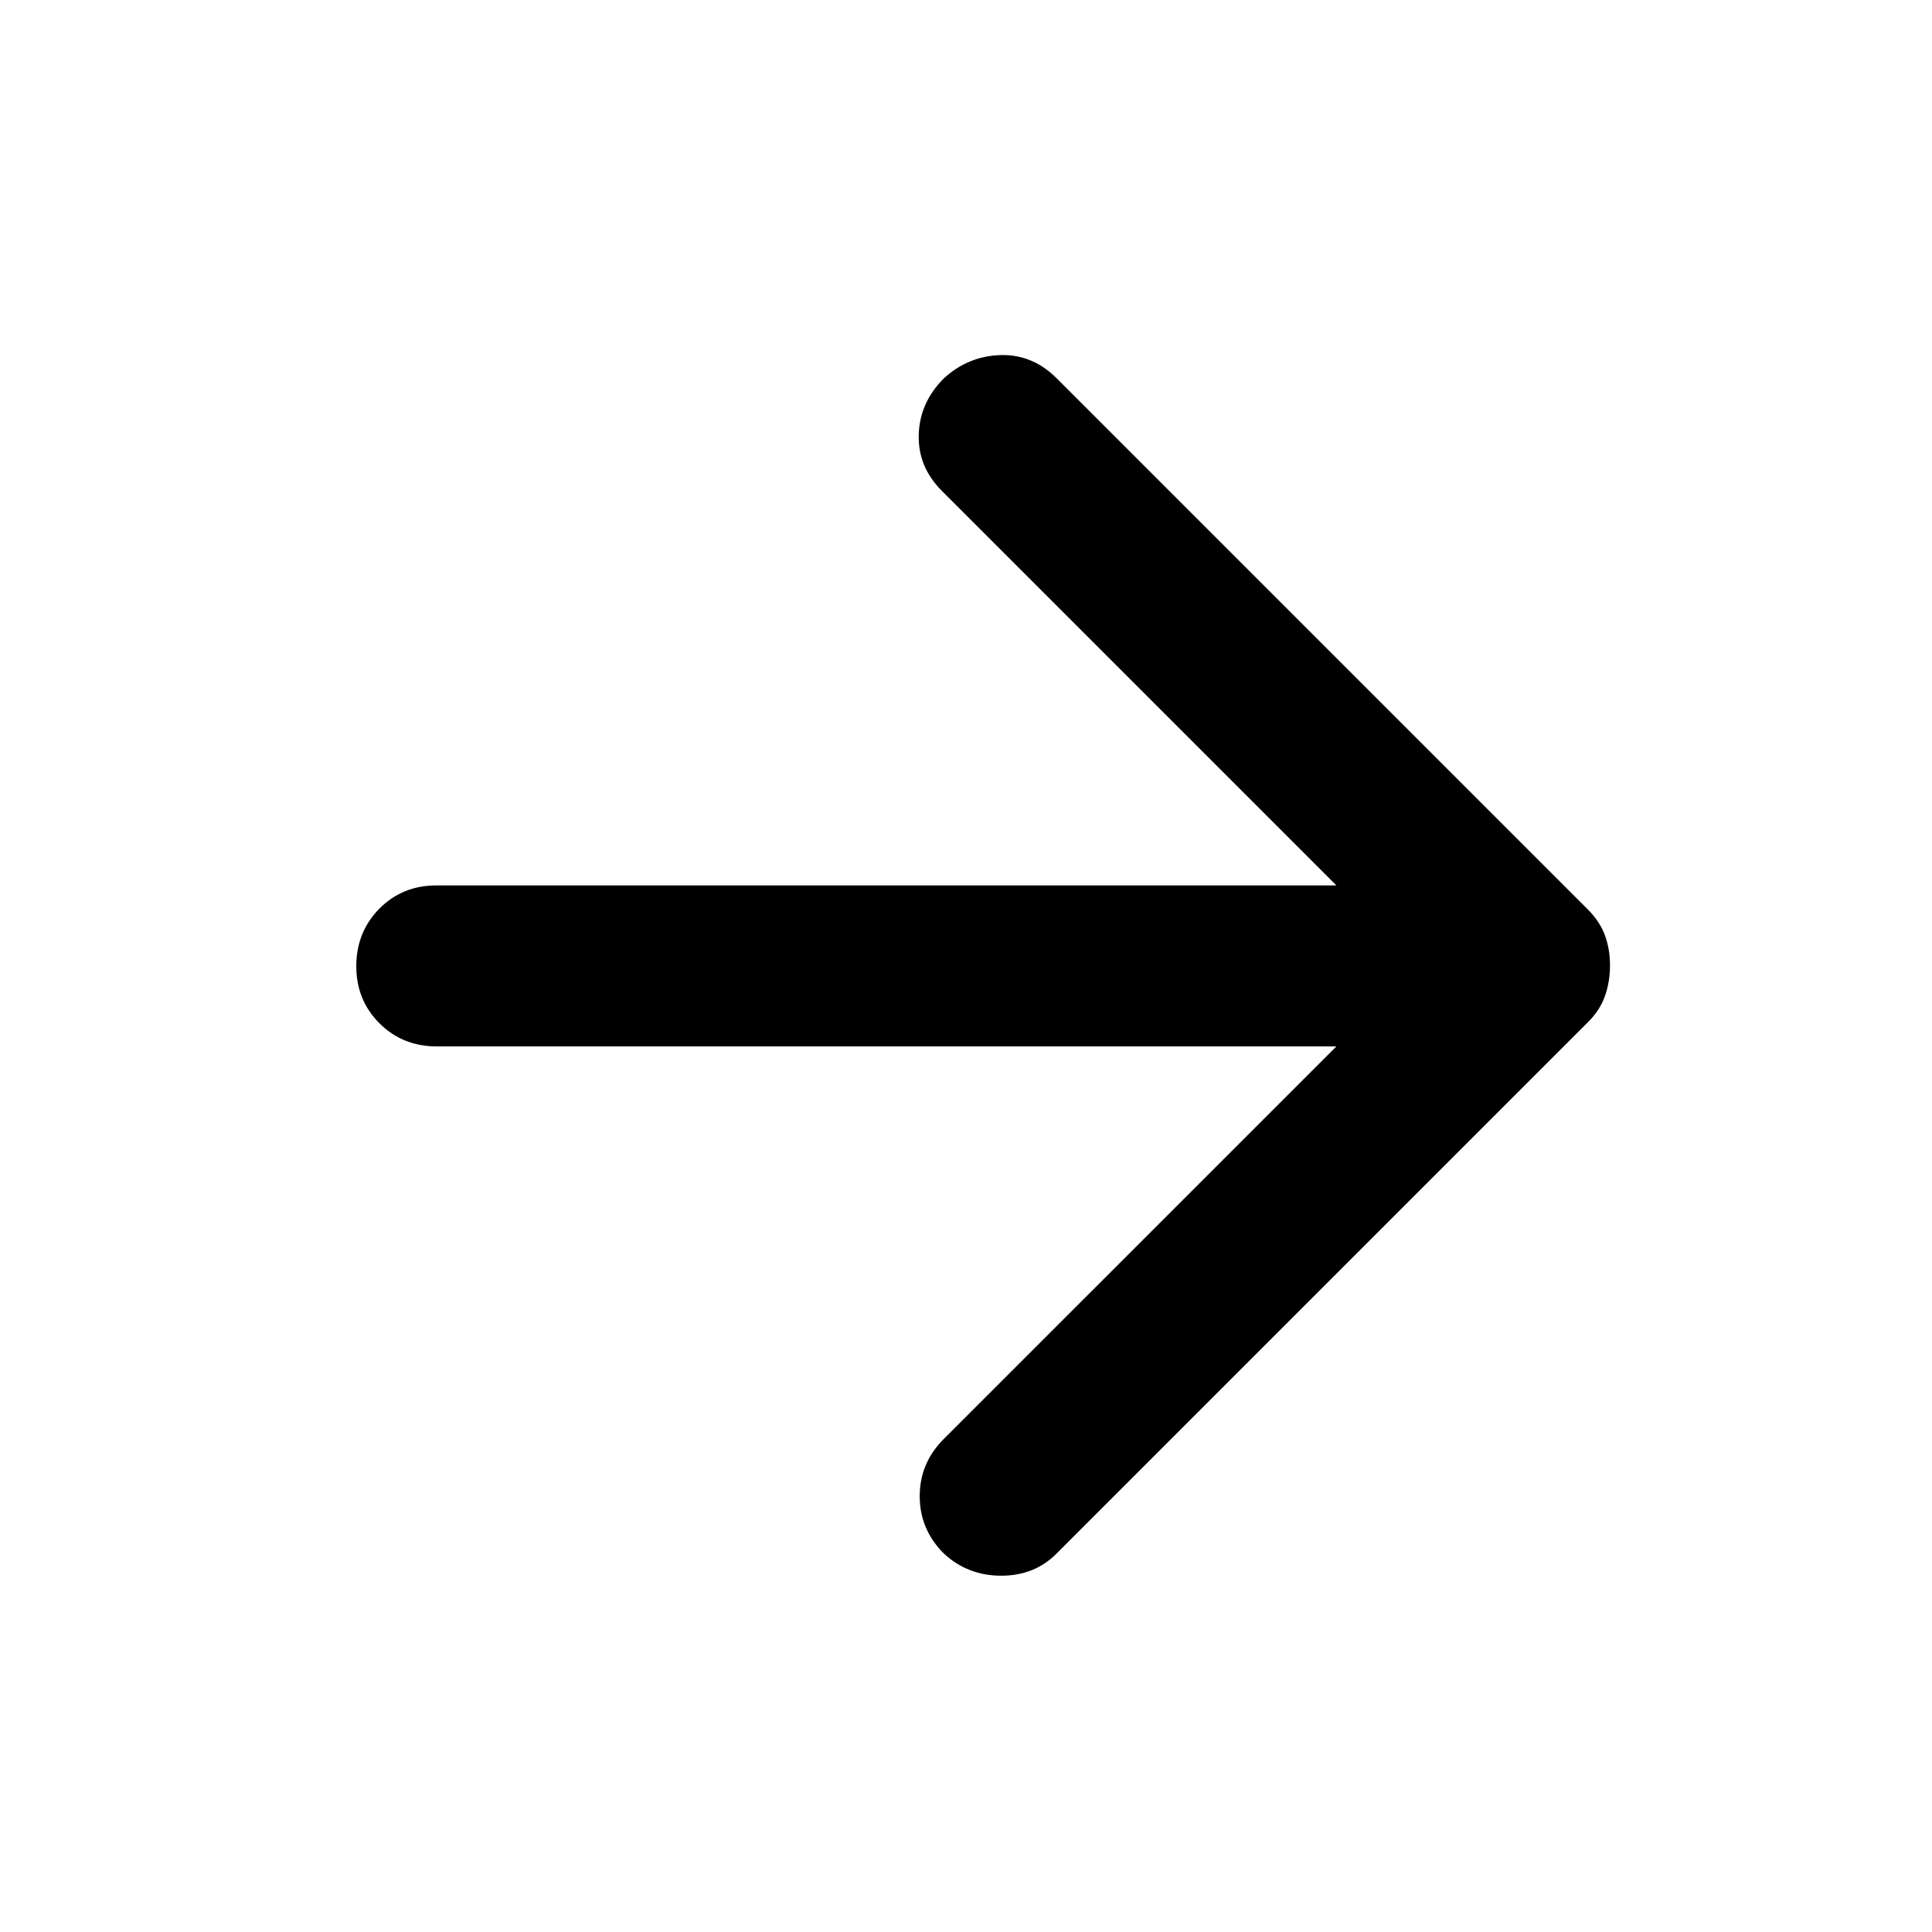 <svg width="24" height="24" viewBox="0 0 24 24" fill="none" xmlns="http://www.w3.org/2000/svg">
<path d="M16.601 10.999L11.701 6.099C11.501 5.899 11.405 5.666 11.413 5.399C11.421 5.133 11.525 4.899 11.726 4.699C11.926 4.516 12.159 4.42 12.426 4.411C12.693 4.403 12.926 4.499 13.126 4.699L19.726 11.299C19.826 11.399 19.897 11.508 19.939 11.624C19.981 11.741 20.001 11.866 20 11.999C19.999 12.133 19.978 12.258 19.937 12.374C19.896 12.491 19.826 12.599 19.725 12.699L13.125 19.299C12.942 19.483 12.712 19.574 12.437 19.574C12.162 19.574 11.924 19.483 11.725 19.299C11.525 19.099 11.425 18.862 11.425 18.586C11.425 18.311 11.525 18.074 11.725 17.874L16.601 12.999H5.426C5.143 12.999 4.905 12.903 4.713 12.711C4.521 12.519 4.425 12.282 4.426 11.999C4.427 11.717 4.523 11.479 4.714 11.286C4.905 11.094 5.143 10.998 5.426 10.999H16.601Z" fill="black"/>
</svg>
